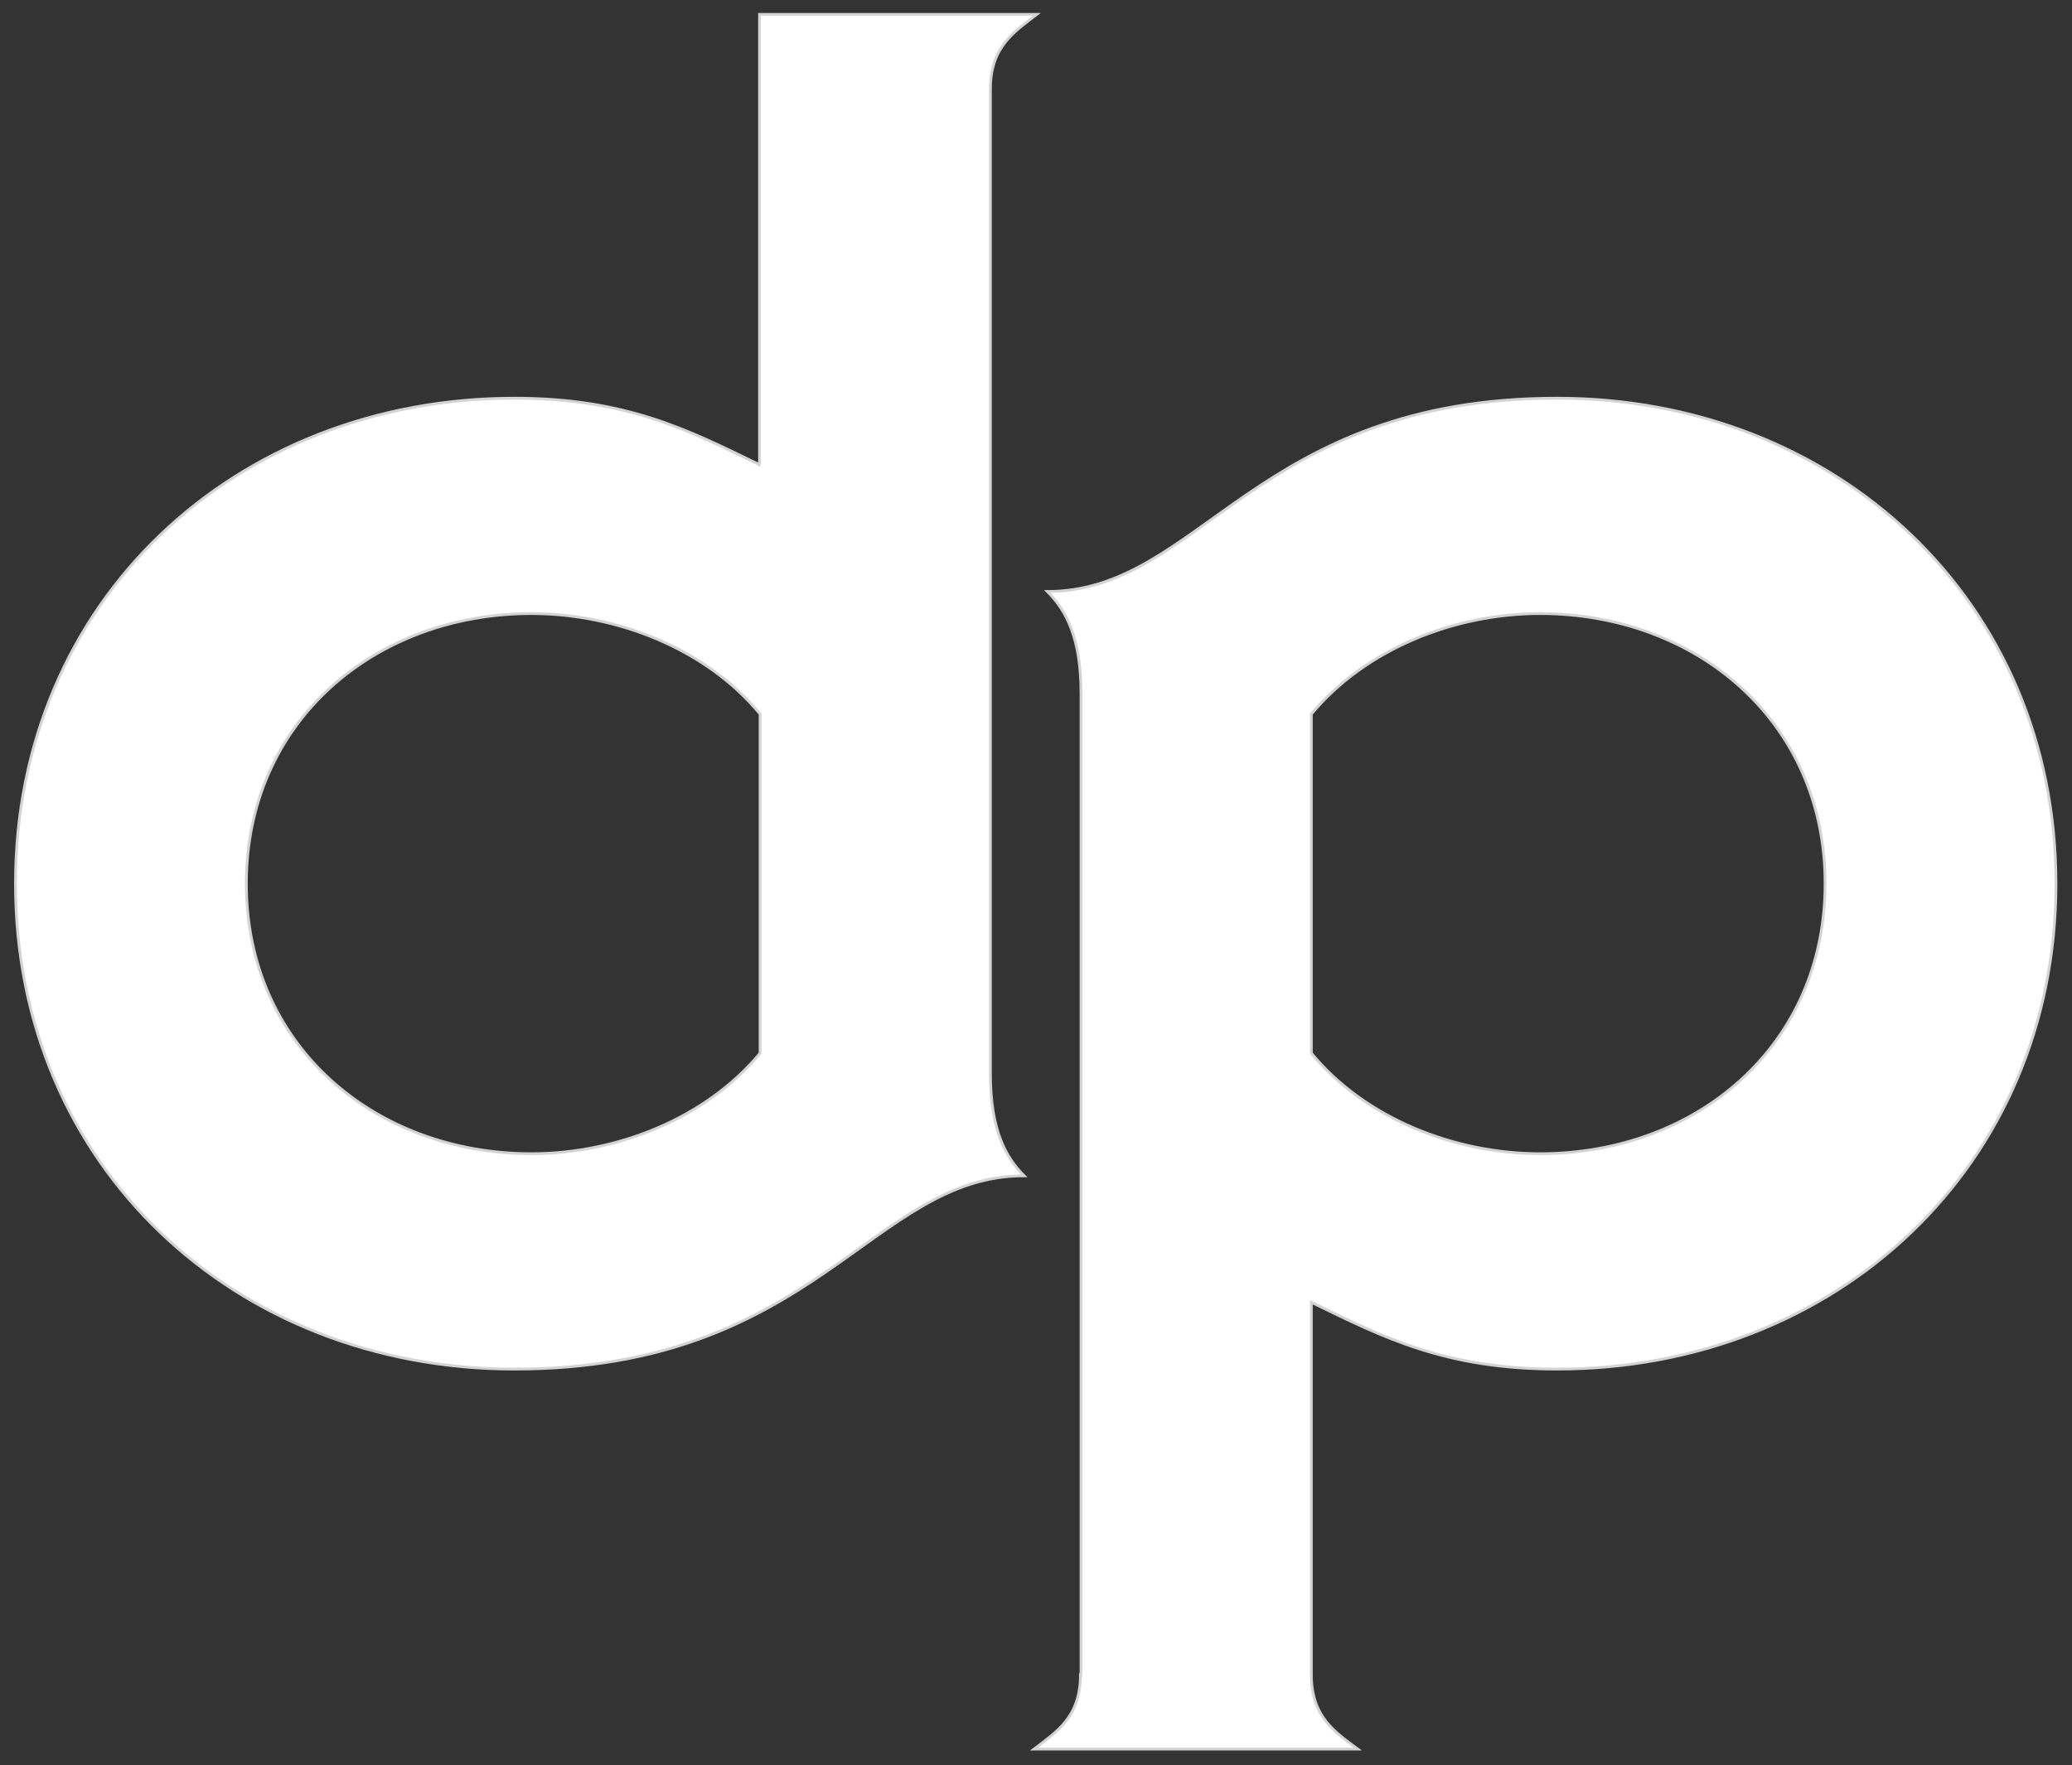 <?xml version="1.0" encoding="utf-8"?>
<!-- Generator: Adobe Illustrator 27.5.0, SVG Export Plug-In . SVG Version: 6.00 Build 0)  -->
<svg version="1.1" id="Layer_1" xmlns="http://www.w3.org/2000/svg" xmlns:xlink="http://www.w3.org/1999/xlink" x="0px" y="0px"
	 viewBox="0 0 375.1 319.6" style="enable-background:new 0 0 375.1 319.6;" xml:space="preserve">
<rect x="0" y="0" width="375.1" height="319.6" fill="#333333" stroke="none"/>
<style type="text/css">
	.Arched_x0020_Green{fill:url(#SVGID_1_);stroke:#FFFFFF;stroke-width:0.25;stroke-miterlimit:1;}
	.st0{fill:#FFFFFF;stroke:#D3D3D3;stroke-width:0.5;}
</style>
<linearGradient id="SVGID_1_" gradientUnits="userSpaceOnUse" x1="-115.469" y1="555.037" x2="-114.762" y2="554.33">
	<stop  offset="0" style="stop-color:#1DA238"/>
	<stop  offset="0.983" style="stop-color:#24391D"/>
</linearGradient>
<path class="st0" d="M137.6,84.2c-13.1-6.4-24.3-12.1-44.5-12.1c-50.5,0-90.3,36.7-90.3,87.9c0,51.2,39.8,87.9,90.3,87.9
	c54.6,0,64.7-35,92.3-35c-3.4-3.4-6.1-8.4-6.1-18.5V16.1c0-7.7,4.4-10.4,8.4-13.5h-50.2V84.2z M137.6,190.7
	c-9.8,11.8-25.9,18.2-41.4,18.2c-28.3,0-51.6-19.5-51.6-48.9s23.3-48.9,51.6-48.9c15.5,0,31.7,6.4,41.4,18.2V190.7z"/>
<path class="st0" d="M195.6,303.2c0,7.8-4.4,10.4-8.4,13.5h58.6c-4-3-8.4-5.7-8.4-13.5v-67.4c13.1,6.4,24.3,12.1,44.5,12.1
	c50.5,0,90.3-36.7,90.3-87.9c0-51.2-39.8-87.9-90.3-87.9c-54.6,0-64.7,35-92.3,35c3.4,3.4,6.1,8.4,6.1,18.5V303.2z M237.4,129.3
	c9.8-11.8,25.9-18.2,41.4-18.2c28.3,0,51.6,19.5,51.6,48.9s-23.3,48.9-51.6,48.9c-15.5,0-31.7-6.4-41.4-18.2V129.3z"/>
<g>
</g>
<g>
</g>
<g>
</g>
<g>
</g>
<g>
</g>
<g>
</g>
</svg>
